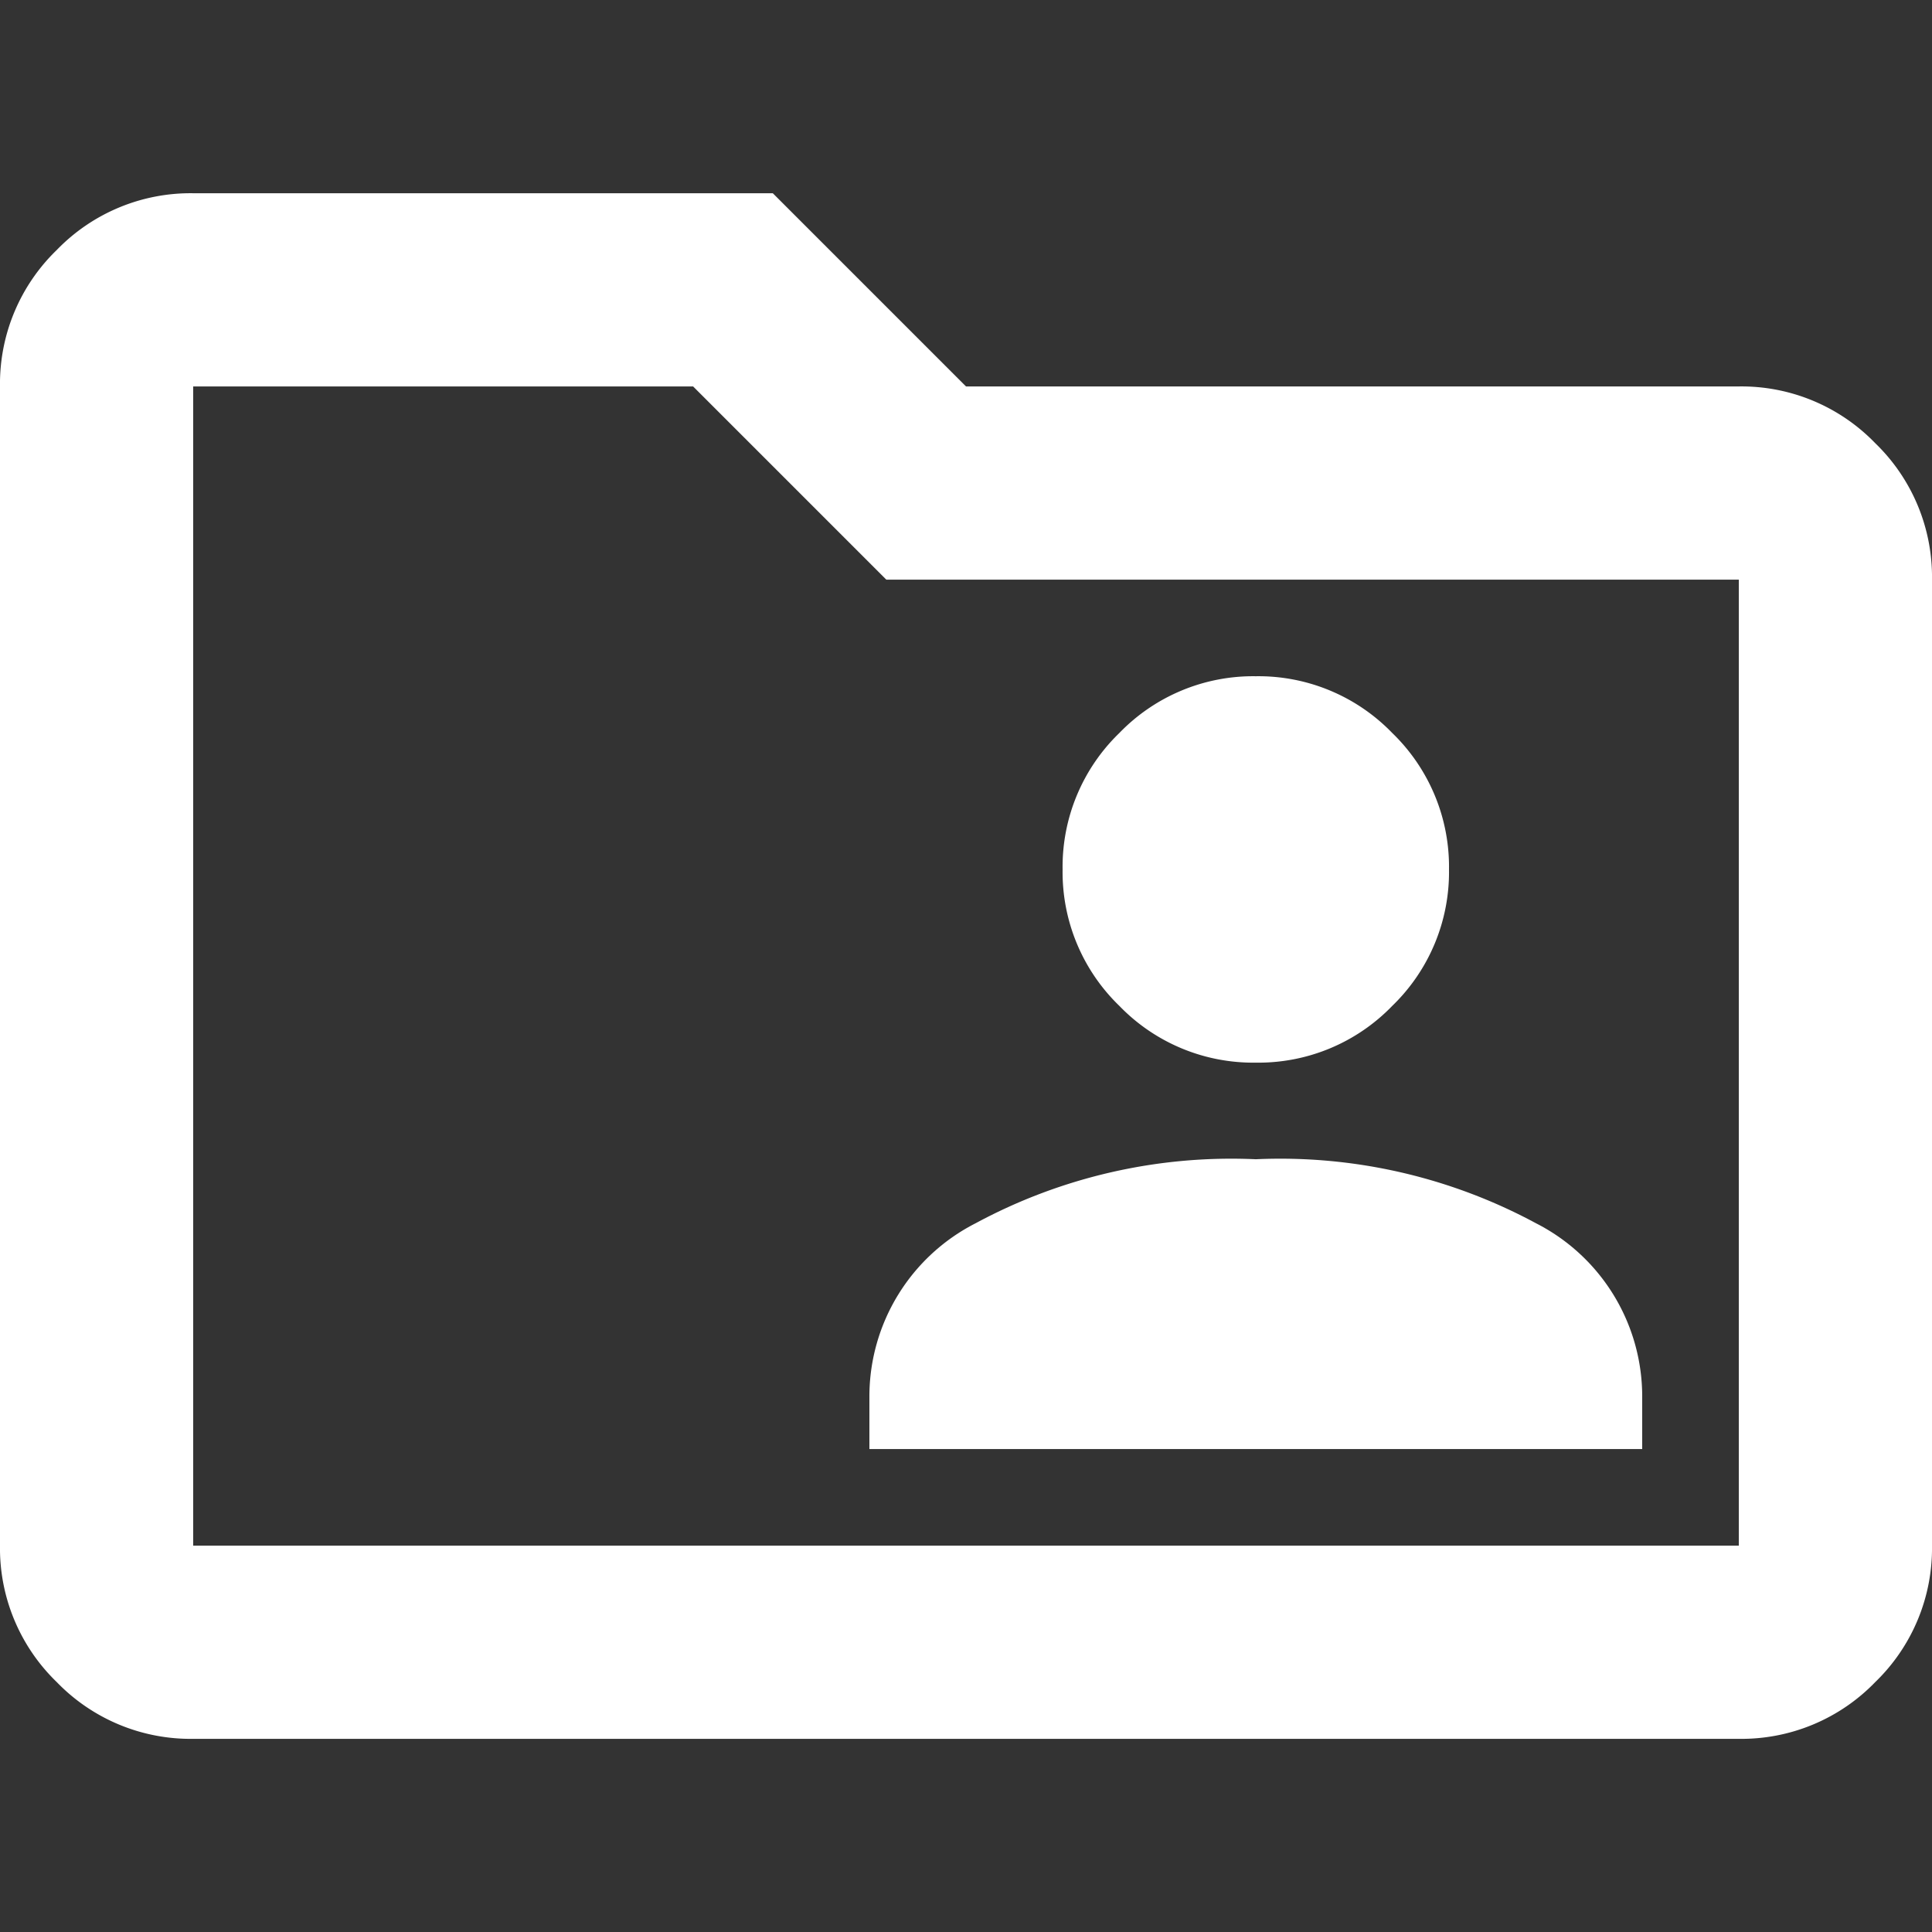 <svg xmlns="http://www.w3.org/2000/svg" xmlns:xlink="http://www.w3.org/1999/xlink" width="48" height="48" viewBox="0 0 48 48">
  <rect x="0" y="0" width="48" height="48" fill="#333333" stroke="none"/>
  <defs>
    <clipPath id="clip-path">
      <rect id="Rectangle_14150" data-name="Rectangle 14150" width="48" height="48" transform="translate(307 1311)" fill="#fff"/>
    </clipPath>
  </defs>
  <g id="Mask_Group_81" data-name="Mask Group 81" transform="translate(-307 -1311)" clip-path="url(#clip-path)">
    <path id="folder_shared_24dp_E3E3E3_FILL0_wght400_GRAD0_opsz24" d="M26.4-16.8H45.6v-1.32a4.829,4.829,0,0,0-2.64-4.29A13.382,13.382,0,0,0,36-24a13.382,13.382,0,0,0-6.96,1.59,4.829,4.829,0,0,0-2.64,4.29ZM36-26.4a4.622,4.622,0,0,0,3.39-1.41A4.622,4.622,0,0,0,40.8-31.2a4.622,4.622,0,0,0-1.41-3.39A4.622,4.622,0,0,0,36-36a4.622,4.622,0,0,0-3.39,1.41A4.622,4.622,0,0,0,31.2-31.2a4.622,4.622,0,0,0,1.41,3.39A4.622,4.622,0,0,0,36-26.4ZM9.6-9.6a4.622,4.622,0,0,1-3.39-1.41A4.622,4.622,0,0,1,4.8-14.4V-43.2a4.622,4.622,0,0,1,1.41-3.39A4.622,4.622,0,0,1,9.6-48H24l4.8,4.8H48a4.622,4.622,0,0,1,3.39,1.41A4.622,4.622,0,0,1,52.8-38.4v24a4.622,4.622,0,0,1-1.41,3.39A4.622,4.622,0,0,1,48-9.6Zm0-4.8H48v-24H26.82l-4.8-4.8H9.6Zm0,0v0Z" transform="translate(302.2 1363.801)" fill="#fff"/>
  </g>
</svg>
